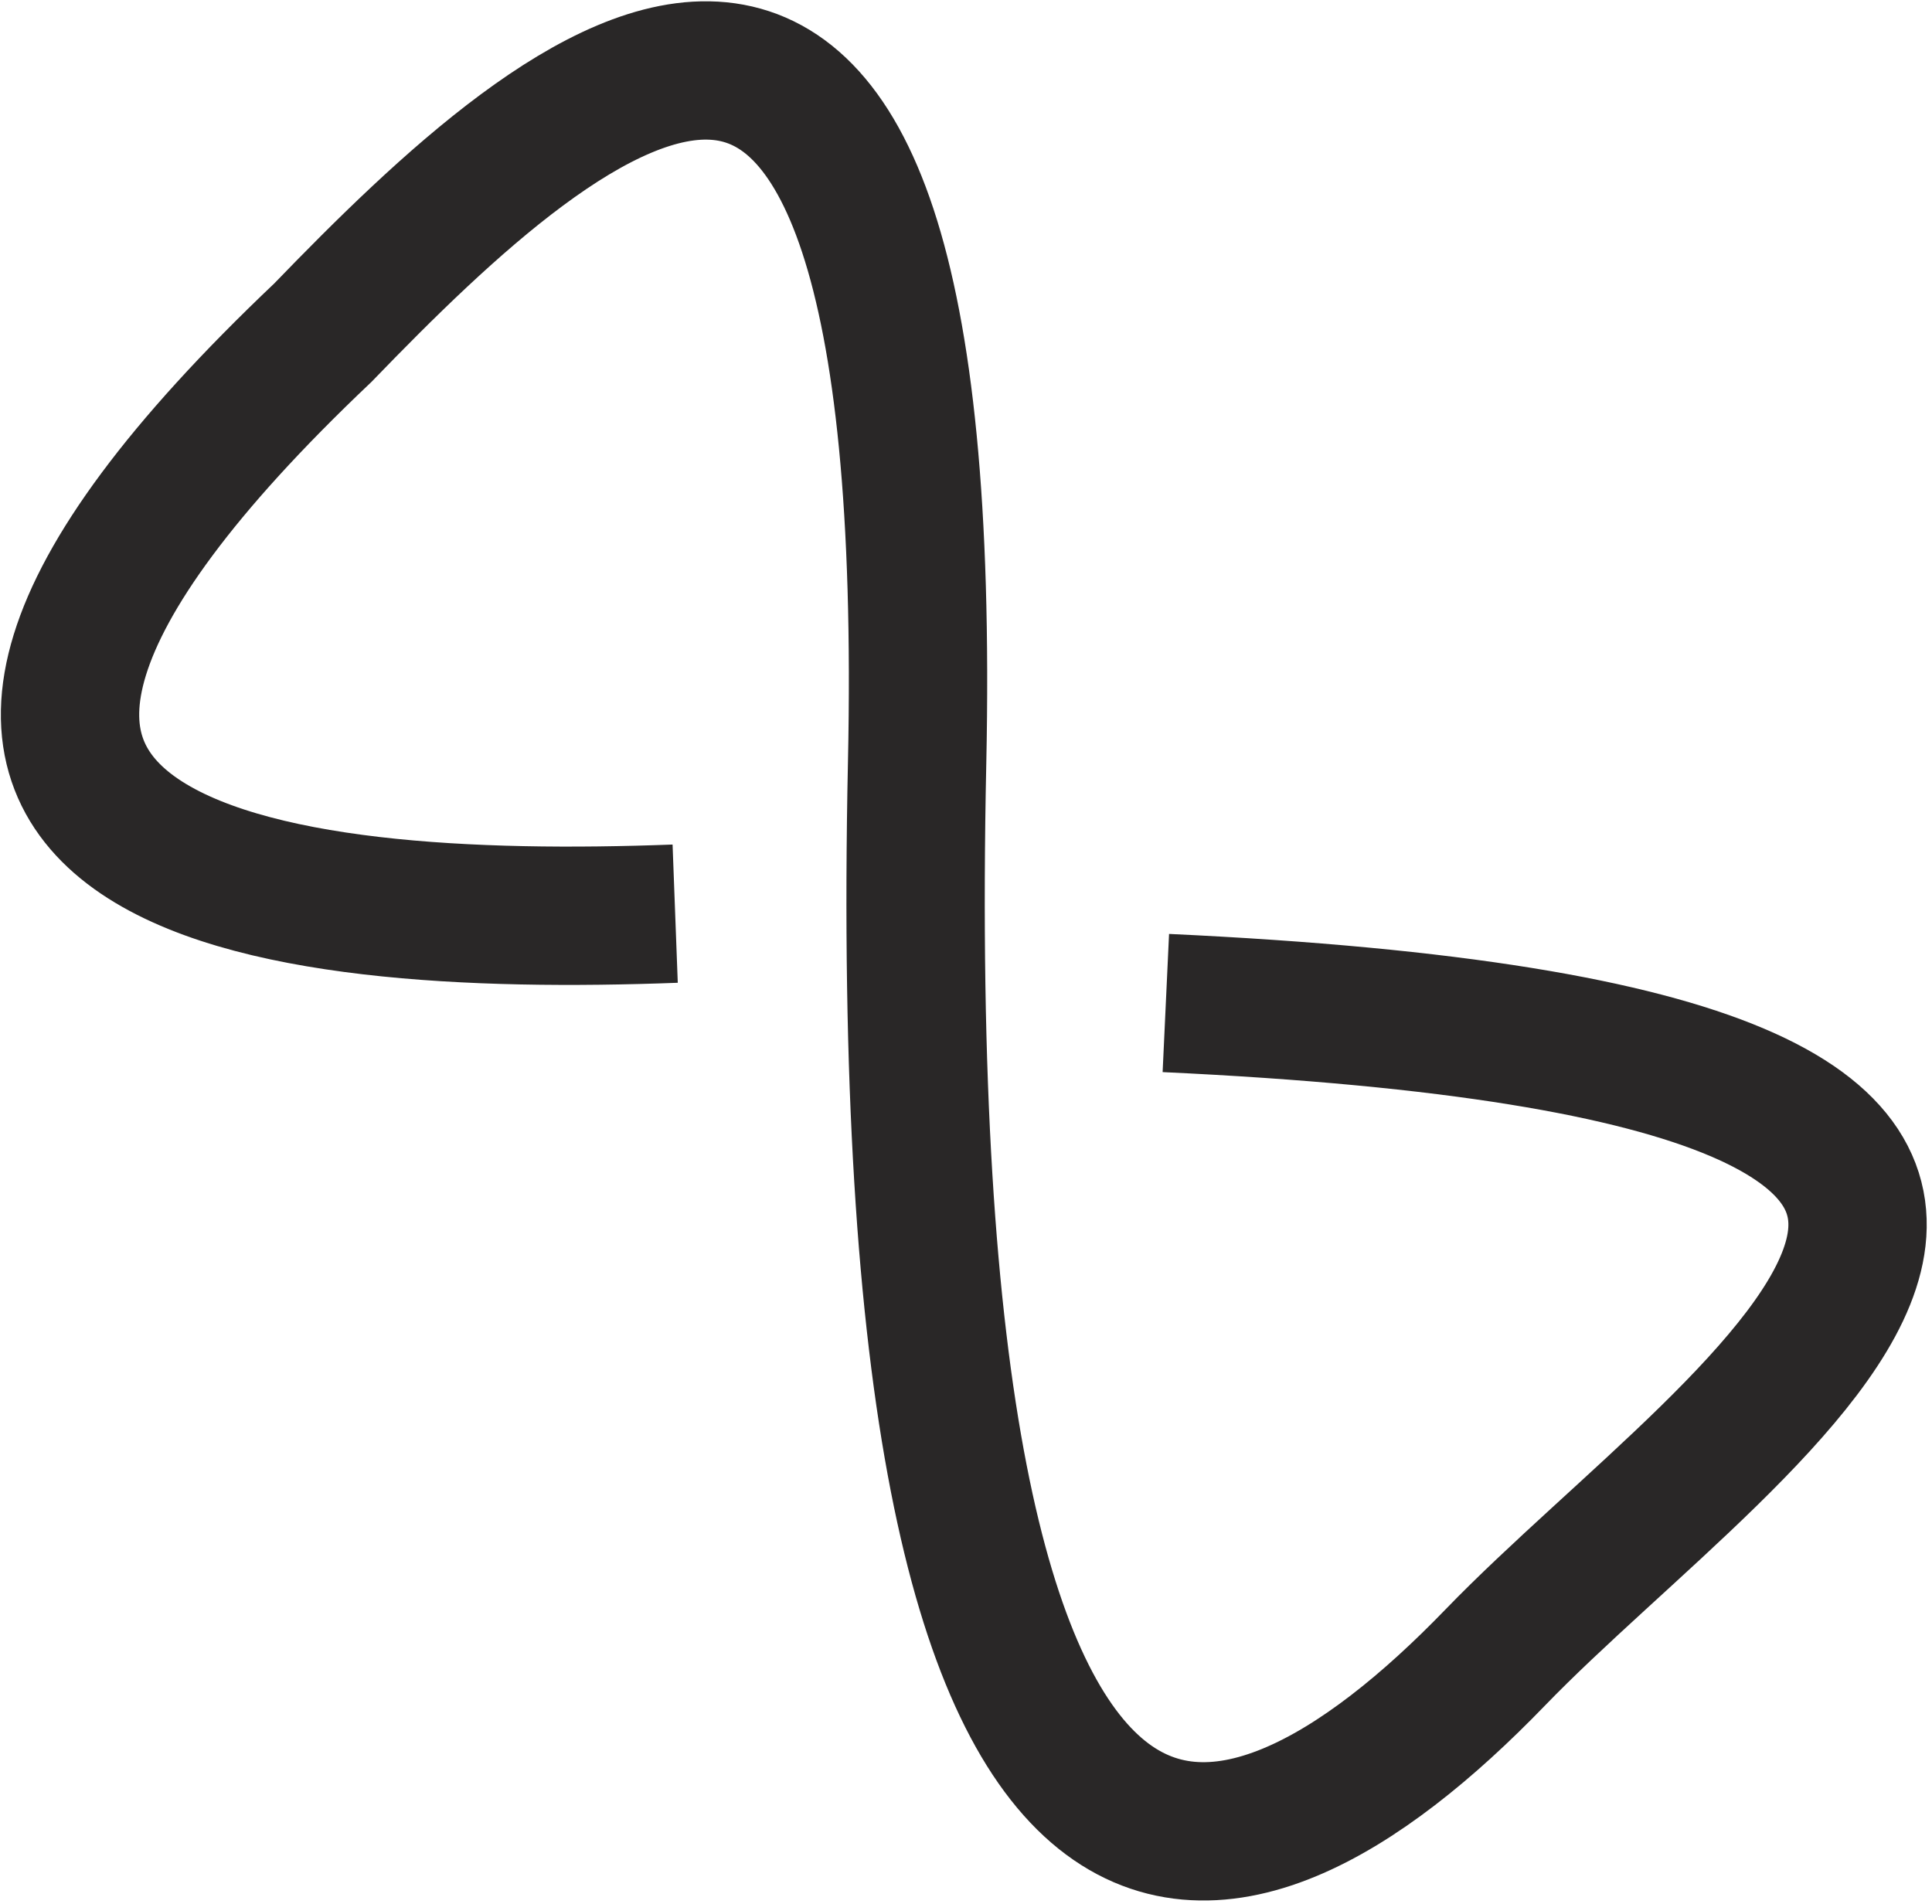 <svg width="343" height="338" fill="none" xmlns="http://www.w3.org/2000/svg"><path d="M119.867 162.223c-70.878 2.664-164.342-6.656-62.563-103.14 43.432-44.958 109.363-104.364 105.518 76.341-4.806 225.881 55.474 207.677 102.598 158.906 43.439-44.957 145.811-106.725-58.442-116.241" stroke="#292727" stroke-width="24.56"/></svg>